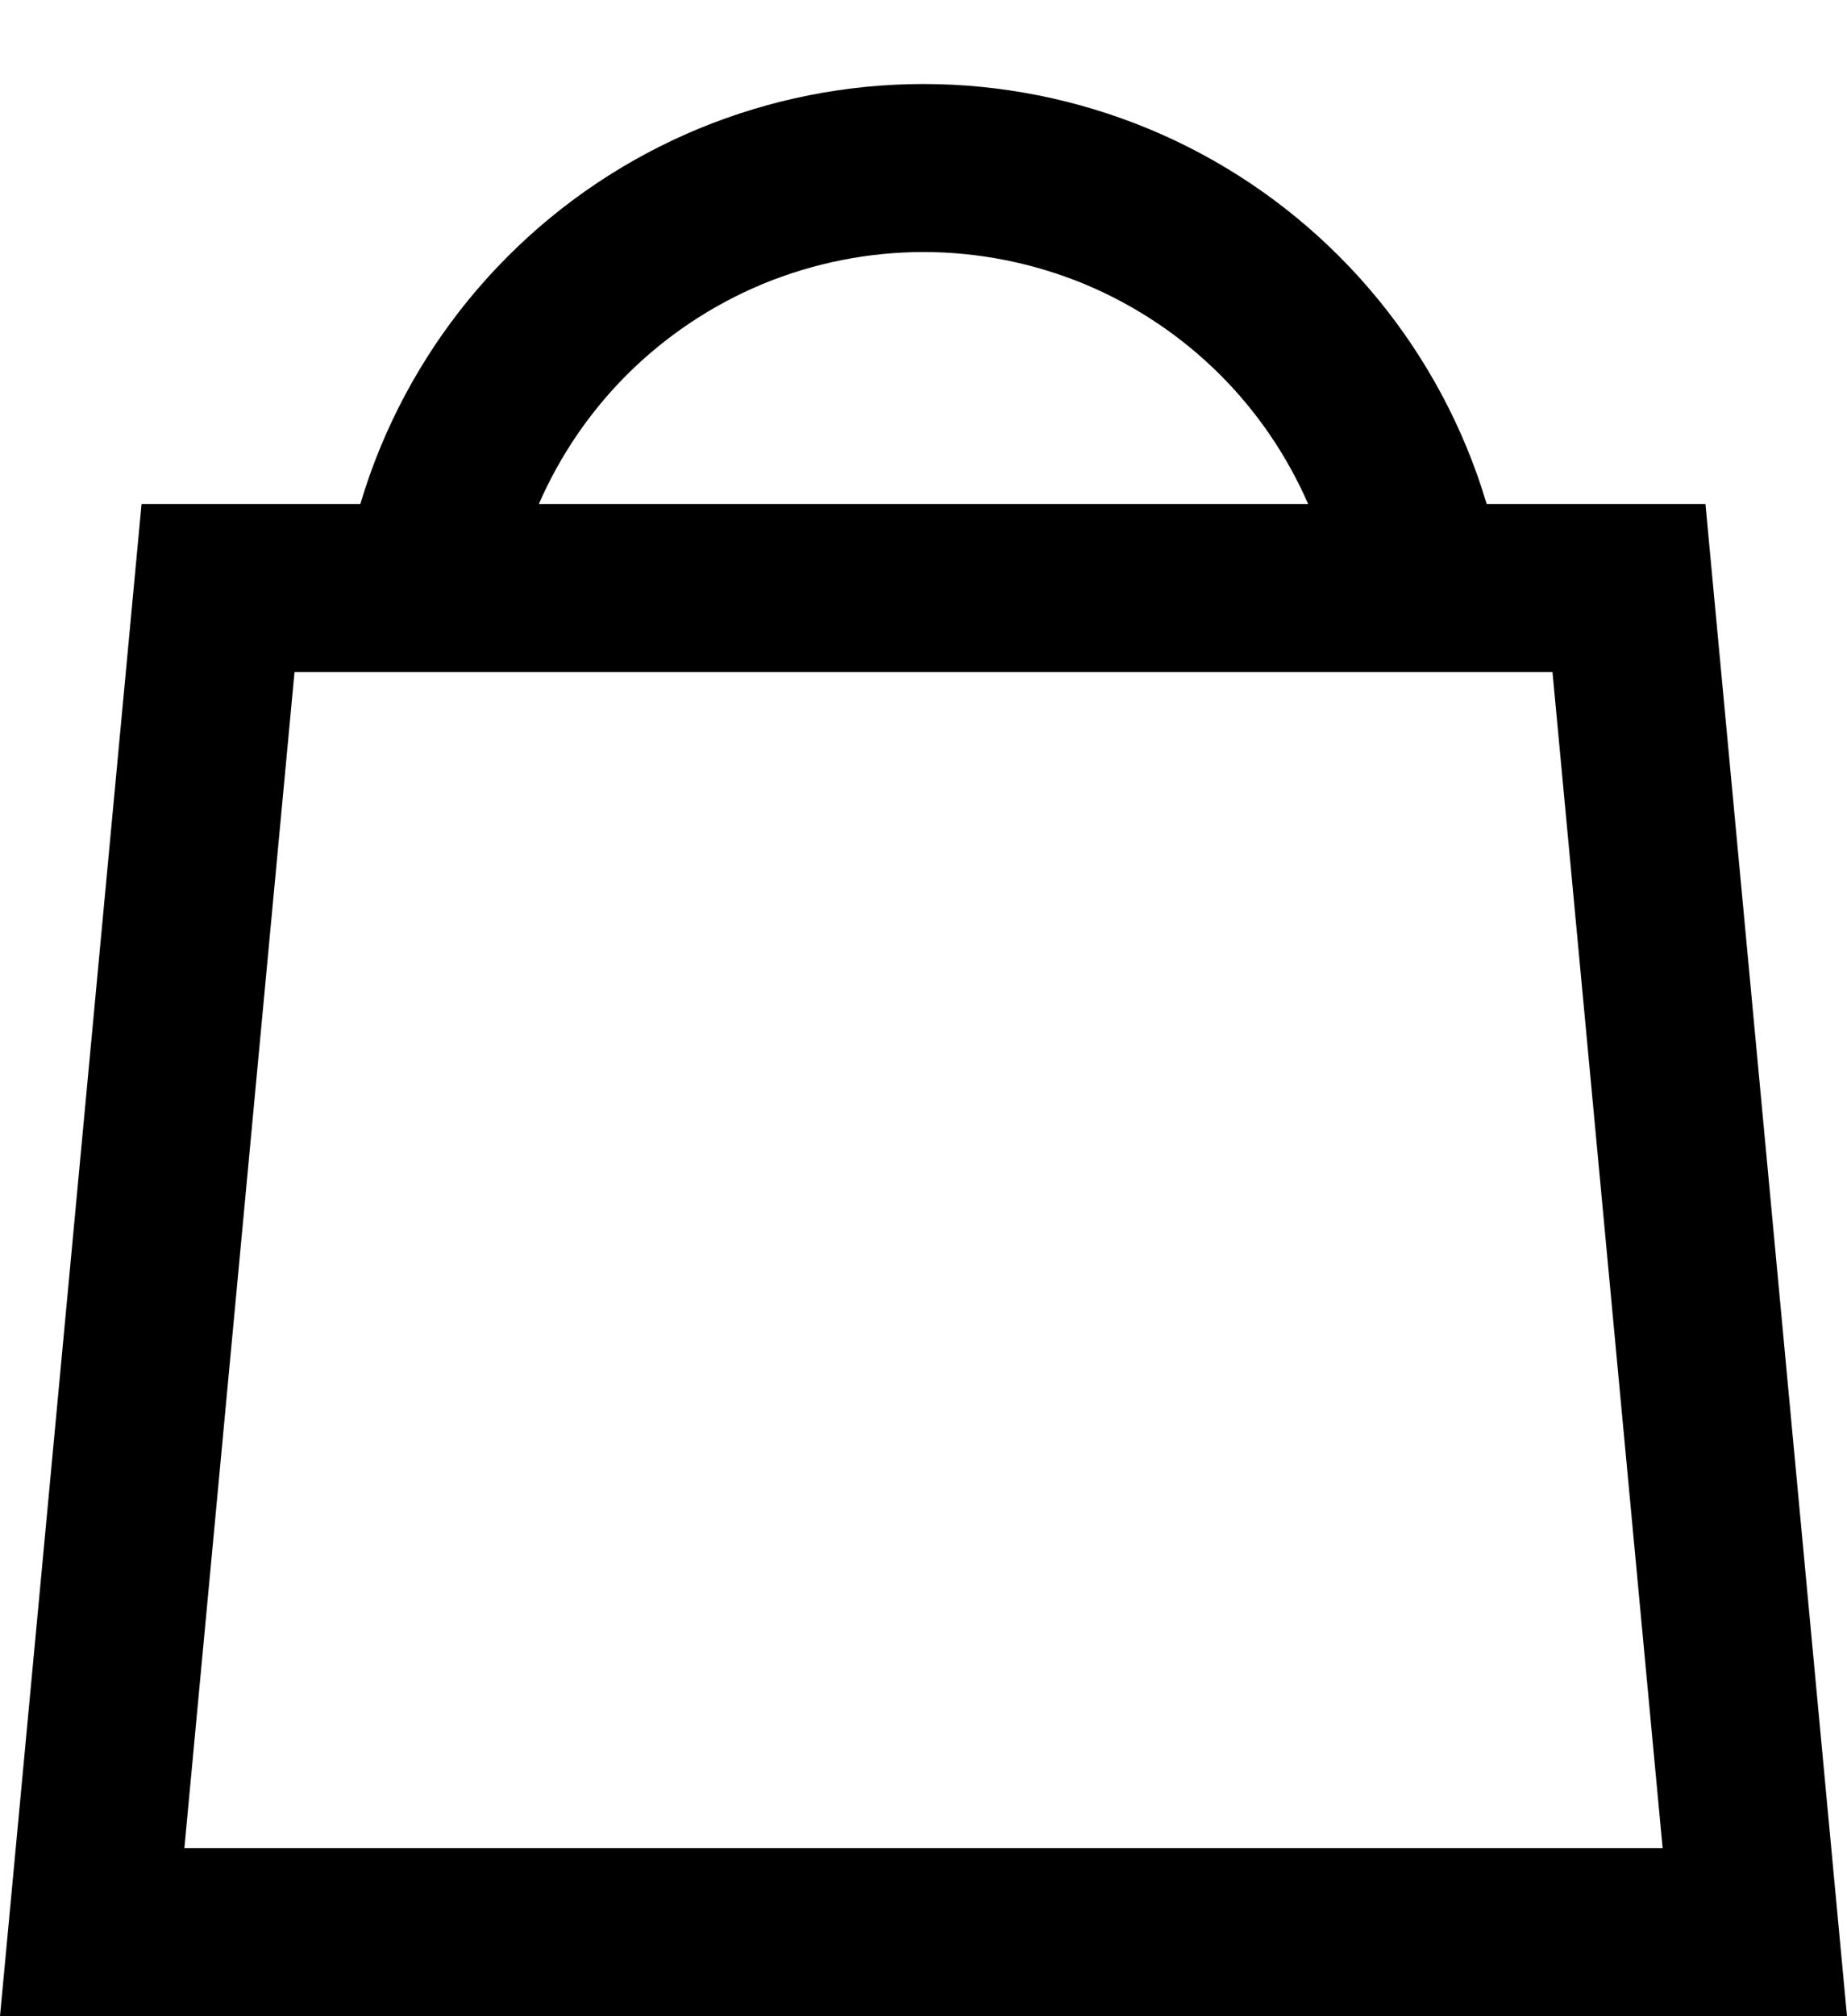 <?xml version="1.0" encoding="UTF-8"?> <svg xmlns="http://www.w3.org/2000/svg" width="11" height="12" viewBox="0 0 11 12" fill="none"><path fill-rule="evenodd" clip-rule="evenodd" d="M8.854 3H10.157L11 12H0L0.843 3L2.146 3C2.18 2.885 2.22 2.772 2.266 2.661C2.442 2.236 2.7 1.85 3.025 1.525C3.35 1.2 3.736 0.942 4.161 0.766C4.585 0.591 5.04 0.5 5.5 0.5C5.96 0.5 6.415 0.591 6.839 0.766C7.264 0.942 7.65 1.2 7.975 1.525C8.3 1.85 8.558 2.236 8.734 2.661C8.78 2.772 8.82 2.885 8.854 3ZM3.209 3L7.791 3C7.666 2.714 7.489 2.453 7.268 2.232C7.036 2 6.76 1.816 6.457 1.69C6.153 1.565 5.828 1.5 5.5 1.5C5.172 1.5 4.847 1.565 4.543 1.69C4.24 1.816 3.964 2 3.732 2.232C3.511 2.453 3.334 2.714 3.209 3ZM9.246 4L9.902 11H1.098L1.754 4H9.246Z" fill="black"></path></svg> 